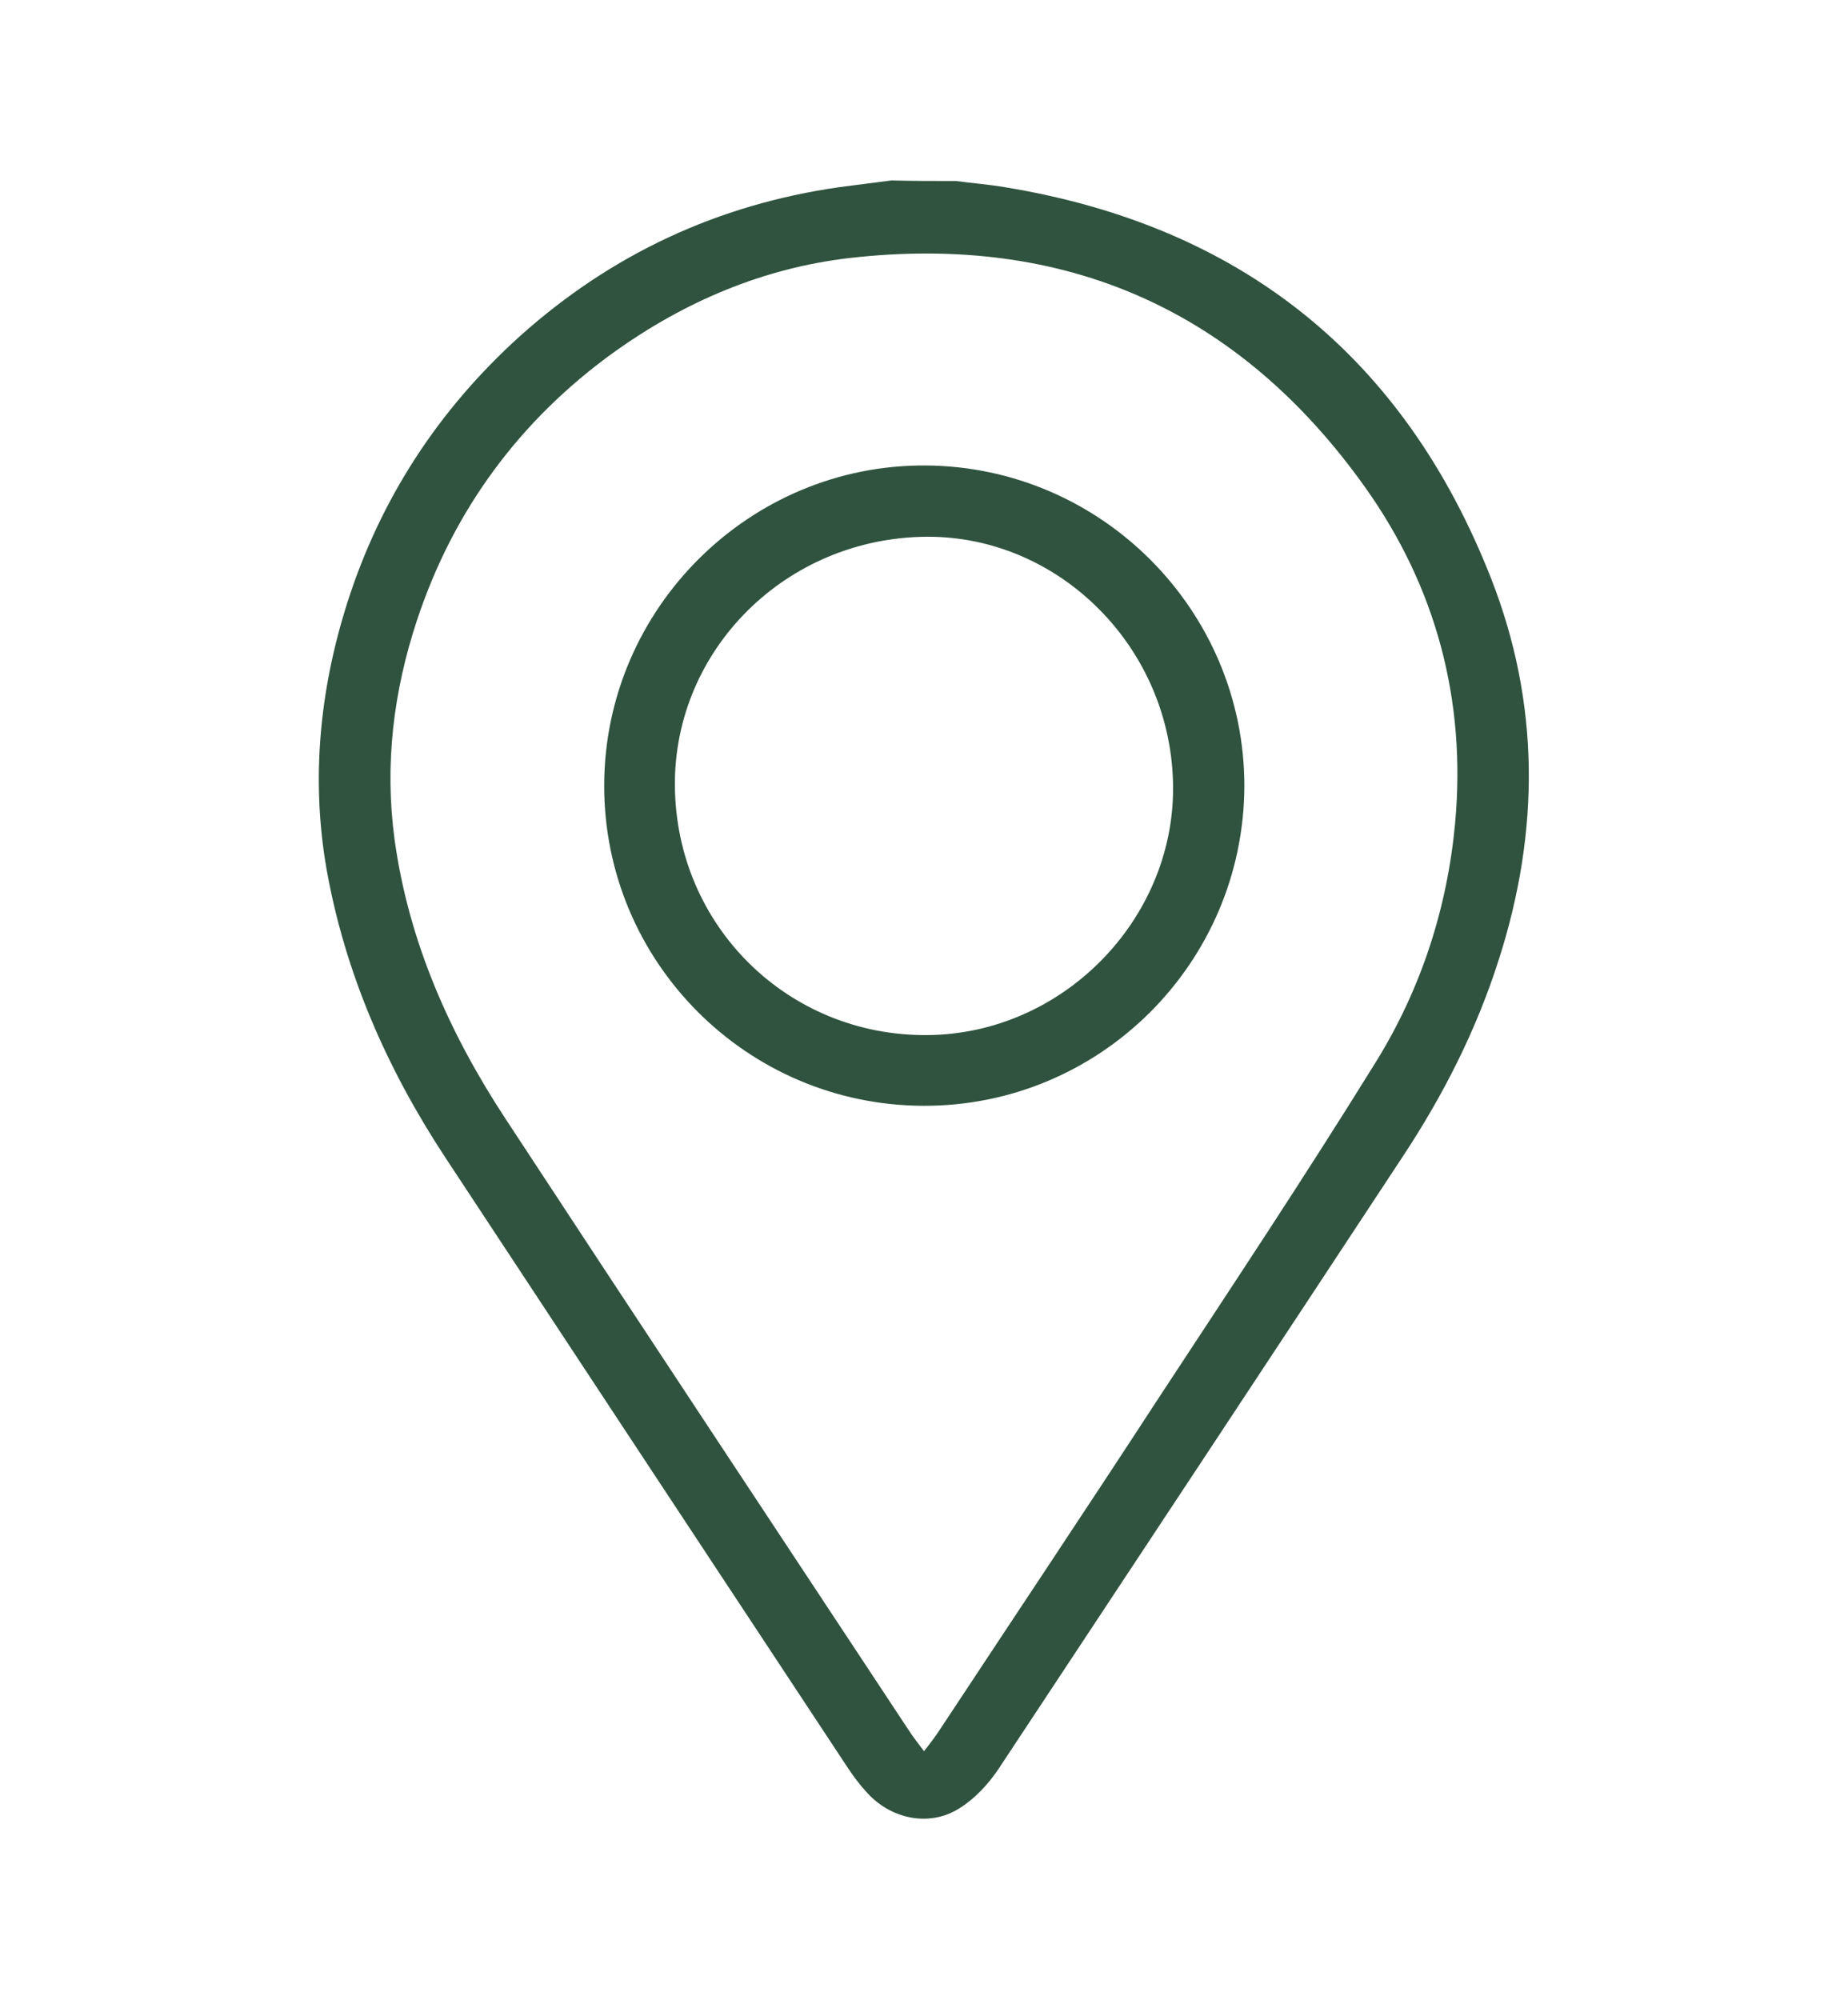 <?xml version="1.0" encoding="utf-8"?>
<!-- Generator: Adobe Illustrator 26.5.0, SVG Export Plug-In . SVG Version: 6.00 Build 0)  -->
<svg version="1.1" id="Layer_1" xmlns="http://www.w3.org/2000/svg" xmlns:xlink="http://www.w3.org/1999/xlink" x="0px" y="0px"
	 viewBox="0 0 32.88 35.57" style="enable-background:new 0 0 32.88 35.57;" xml:space="preserve">
<style type="text/css">
	.st0{fill:#2F533E;}
</style>
<g>
	<path class="st0" d="M17.01,3.22c0.29,0.04,0.58,0.06,0.87,0.11c4.2,0.69,7.1,3.01,8.65,6.96c0.87,2.22,0.87,4.49,0.14,6.77
		c-0.4,1.26-0.99,2.42-1.71,3.51c-2.39,3.63-4.79,7.26-7.19,10.89c-0.18,0.27-0.42,0.53-0.69,0.7c-0.54,0.35-1.24,0.2-1.67-0.29
		c-0.12-0.13-0.23-0.28-0.33-0.43c-2.39-3.62-4.78-7.24-7.17-10.87c-1.03-1.57-1.77-3.26-2.1-5.11c-0.28-1.61-0.12-3.2,0.37-4.74
		c0.59-1.85,1.62-3.43,3.07-4.74c1.63-1.46,3.52-2.34,5.68-2.65c0.31-0.04,0.62-0.08,0.93-0.12C16.25,3.22,16.63,3.22,17.01,3.22z
		 M16.44,31.15c0.12-0.15,0.2-0.26,0.28-0.38c1.3-1.97,2.61-3.93,3.9-5.91c1.3-1.98,2.61-3.95,3.86-5.97
		c0.8-1.29,1.27-2.73,1.41-4.25c0.2-2.18-0.34-4.2-1.6-5.97c-2.24-3.15-5.33-4.52-9.18-4.08c-1.53,0.18-2.92,0.77-4.18,1.67
		c-1.68,1.21-2.86,2.81-3.51,4.77C7,12.3,6.84,13.6,7.02,14.93C7.27,16.75,8,18.39,9,19.91c2.38,3.63,4.78,7.25,7.17,10.87
		C16.24,30.89,16.32,30.99,16.44,31.15z"/>
	<path class="st0" d="M16.43,19.67c-3.15-0.01-5.69-2.57-5.68-5.71c0.01-3.14,2.59-5.7,5.72-5.68c3.13,0.02,5.67,2.58,5.67,5.7
		C22.13,17.13,19.57,19.68,16.43,19.67z M16.37,9.55c-2.49,0.08-4.44,2.11-4.36,4.54c0.08,2.49,2.12,4.4,4.6,4.32
		c2.39-0.08,4.33-2.14,4.26-4.51C20.8,11.44,18.76,9.47,16.37,9.55z"/>
</g>
</svg>
